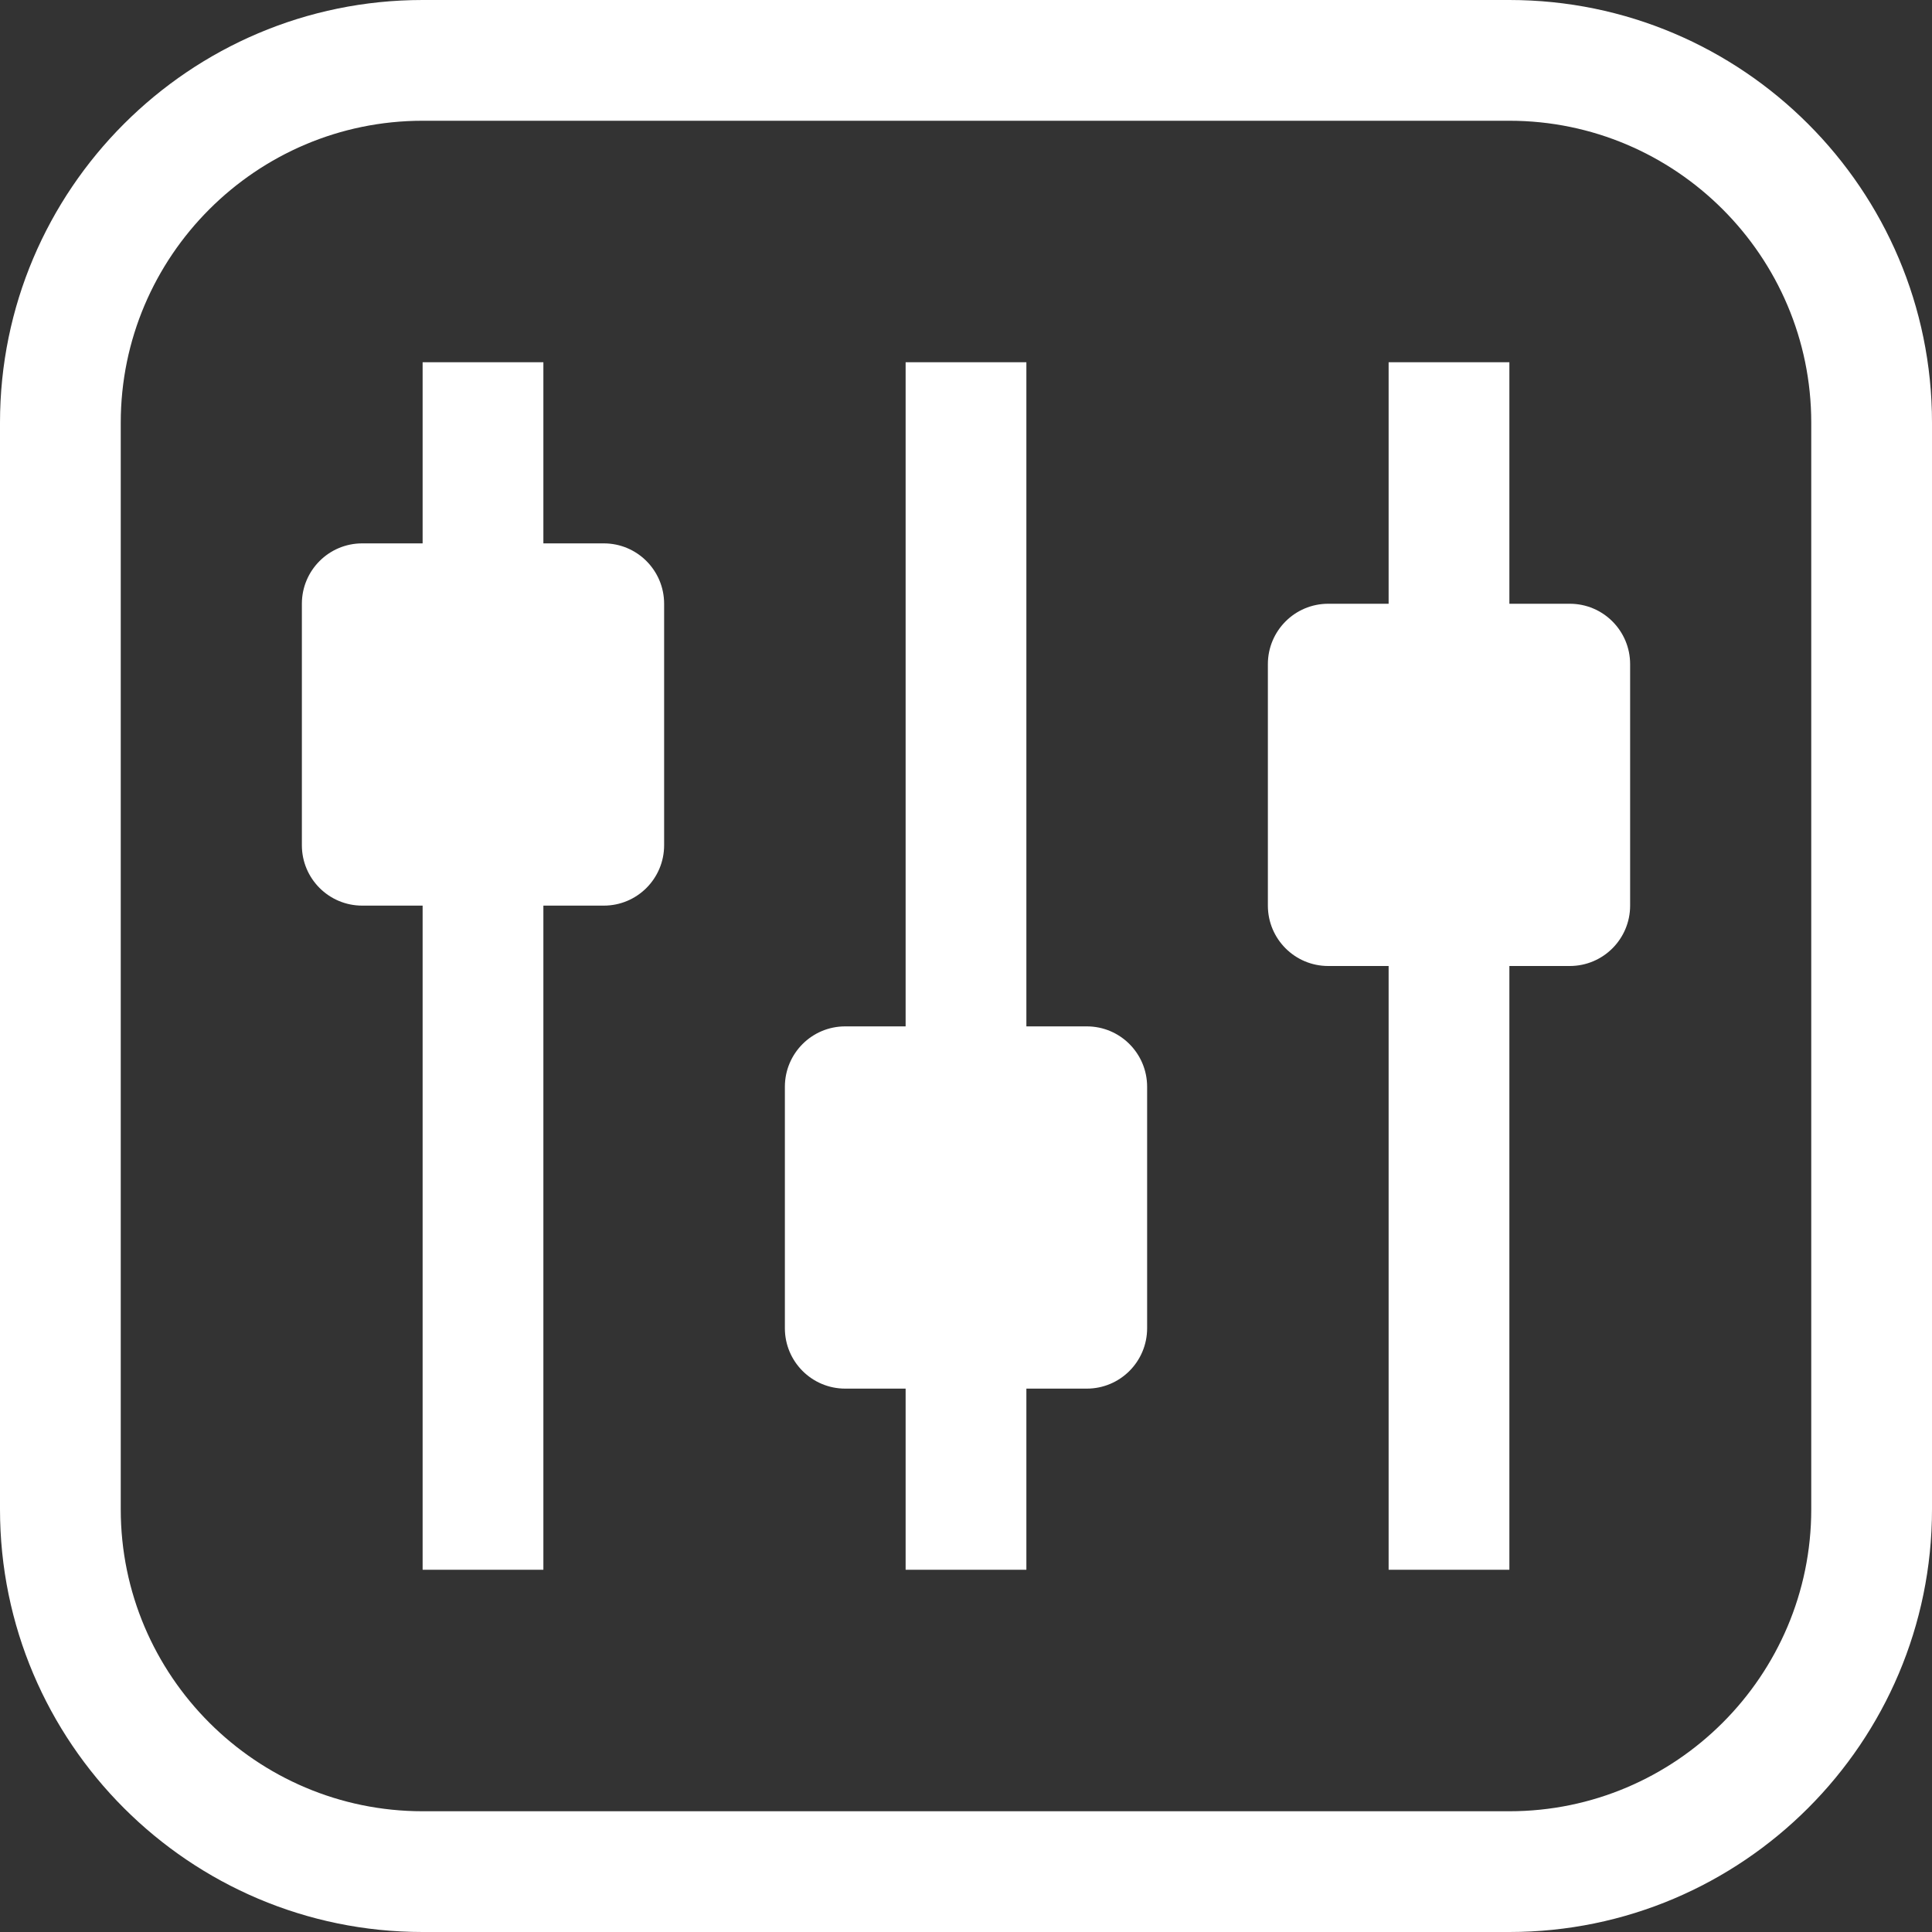 <?xml version="1.0" encoding="UTF-8"?>
<svg xmlns="http://www.w3.org/2000/svg" id="uuid-723f9fcb-4cd5-4093-9ad7-4c15ef053133" viewBox="0 0 64 64">
  <rect x="0" y="0" width="64" height="64" fill="#333333" stroke="none"/>
  <defs>
    <style>.uuid-32376794-b664-4b20-a16a-af808d3285cd{fill:#fff;stroke-width:0px;}</style>
  </defs>
  <path class="uuid-32376794-b664-4b20-a16a-af808d3285cd" d="M50,0H14C6.28,0,0,6.28,0,14v36c0,7.72,6.28,14,14,14h36c7.72,0,14-6.28,14-14V14c0-7.72-6.28-14-14-14ZM60,50c0,5.51-4.49,10-10,10H14c-5.51,0-10-4.49-10-10V14c0-5.51,4.49-10,10-10h36c5.51,0,10,4.49,10,10v36Z"></path>
  <path class="uuid-32376794-b664-4b20-a16a-af808d3285cd" d="M20,18h-2v-6h-4v6h-2c-1.11,0-2,.9-2,2v8c0,1.1.89,2,2,2h2v22h4v-22h2c1.11,0,2-.9,2-2v-8c0-1.1-.89-2-2-2Z"></path>
  <path class="uuid-32376794-b664-4b20-a16a-af808d3285cd" d="M36,34h-2V12h-4v22h-2c-1.11,0-2,.9-2,2v8c0,1.1.89,2,2,2h2v6h4v-6h2c1.11,0,2-.9,2-2v-8c0-1.1-.89-2-2-2Z"></path>
  <path class="uuid-32376794-b664-4b20-a16a-af808d3285cd" d="M52,20h-2v-8h-4v8h-2c-1.11,0-2,.9-2,2v8c0,1.1.89,2,2,2h2v20h4v-20h2c1.11,0,2-.9,2-2v-8c0-1.1-.89-2-2-2Z"></path>
</svg>
